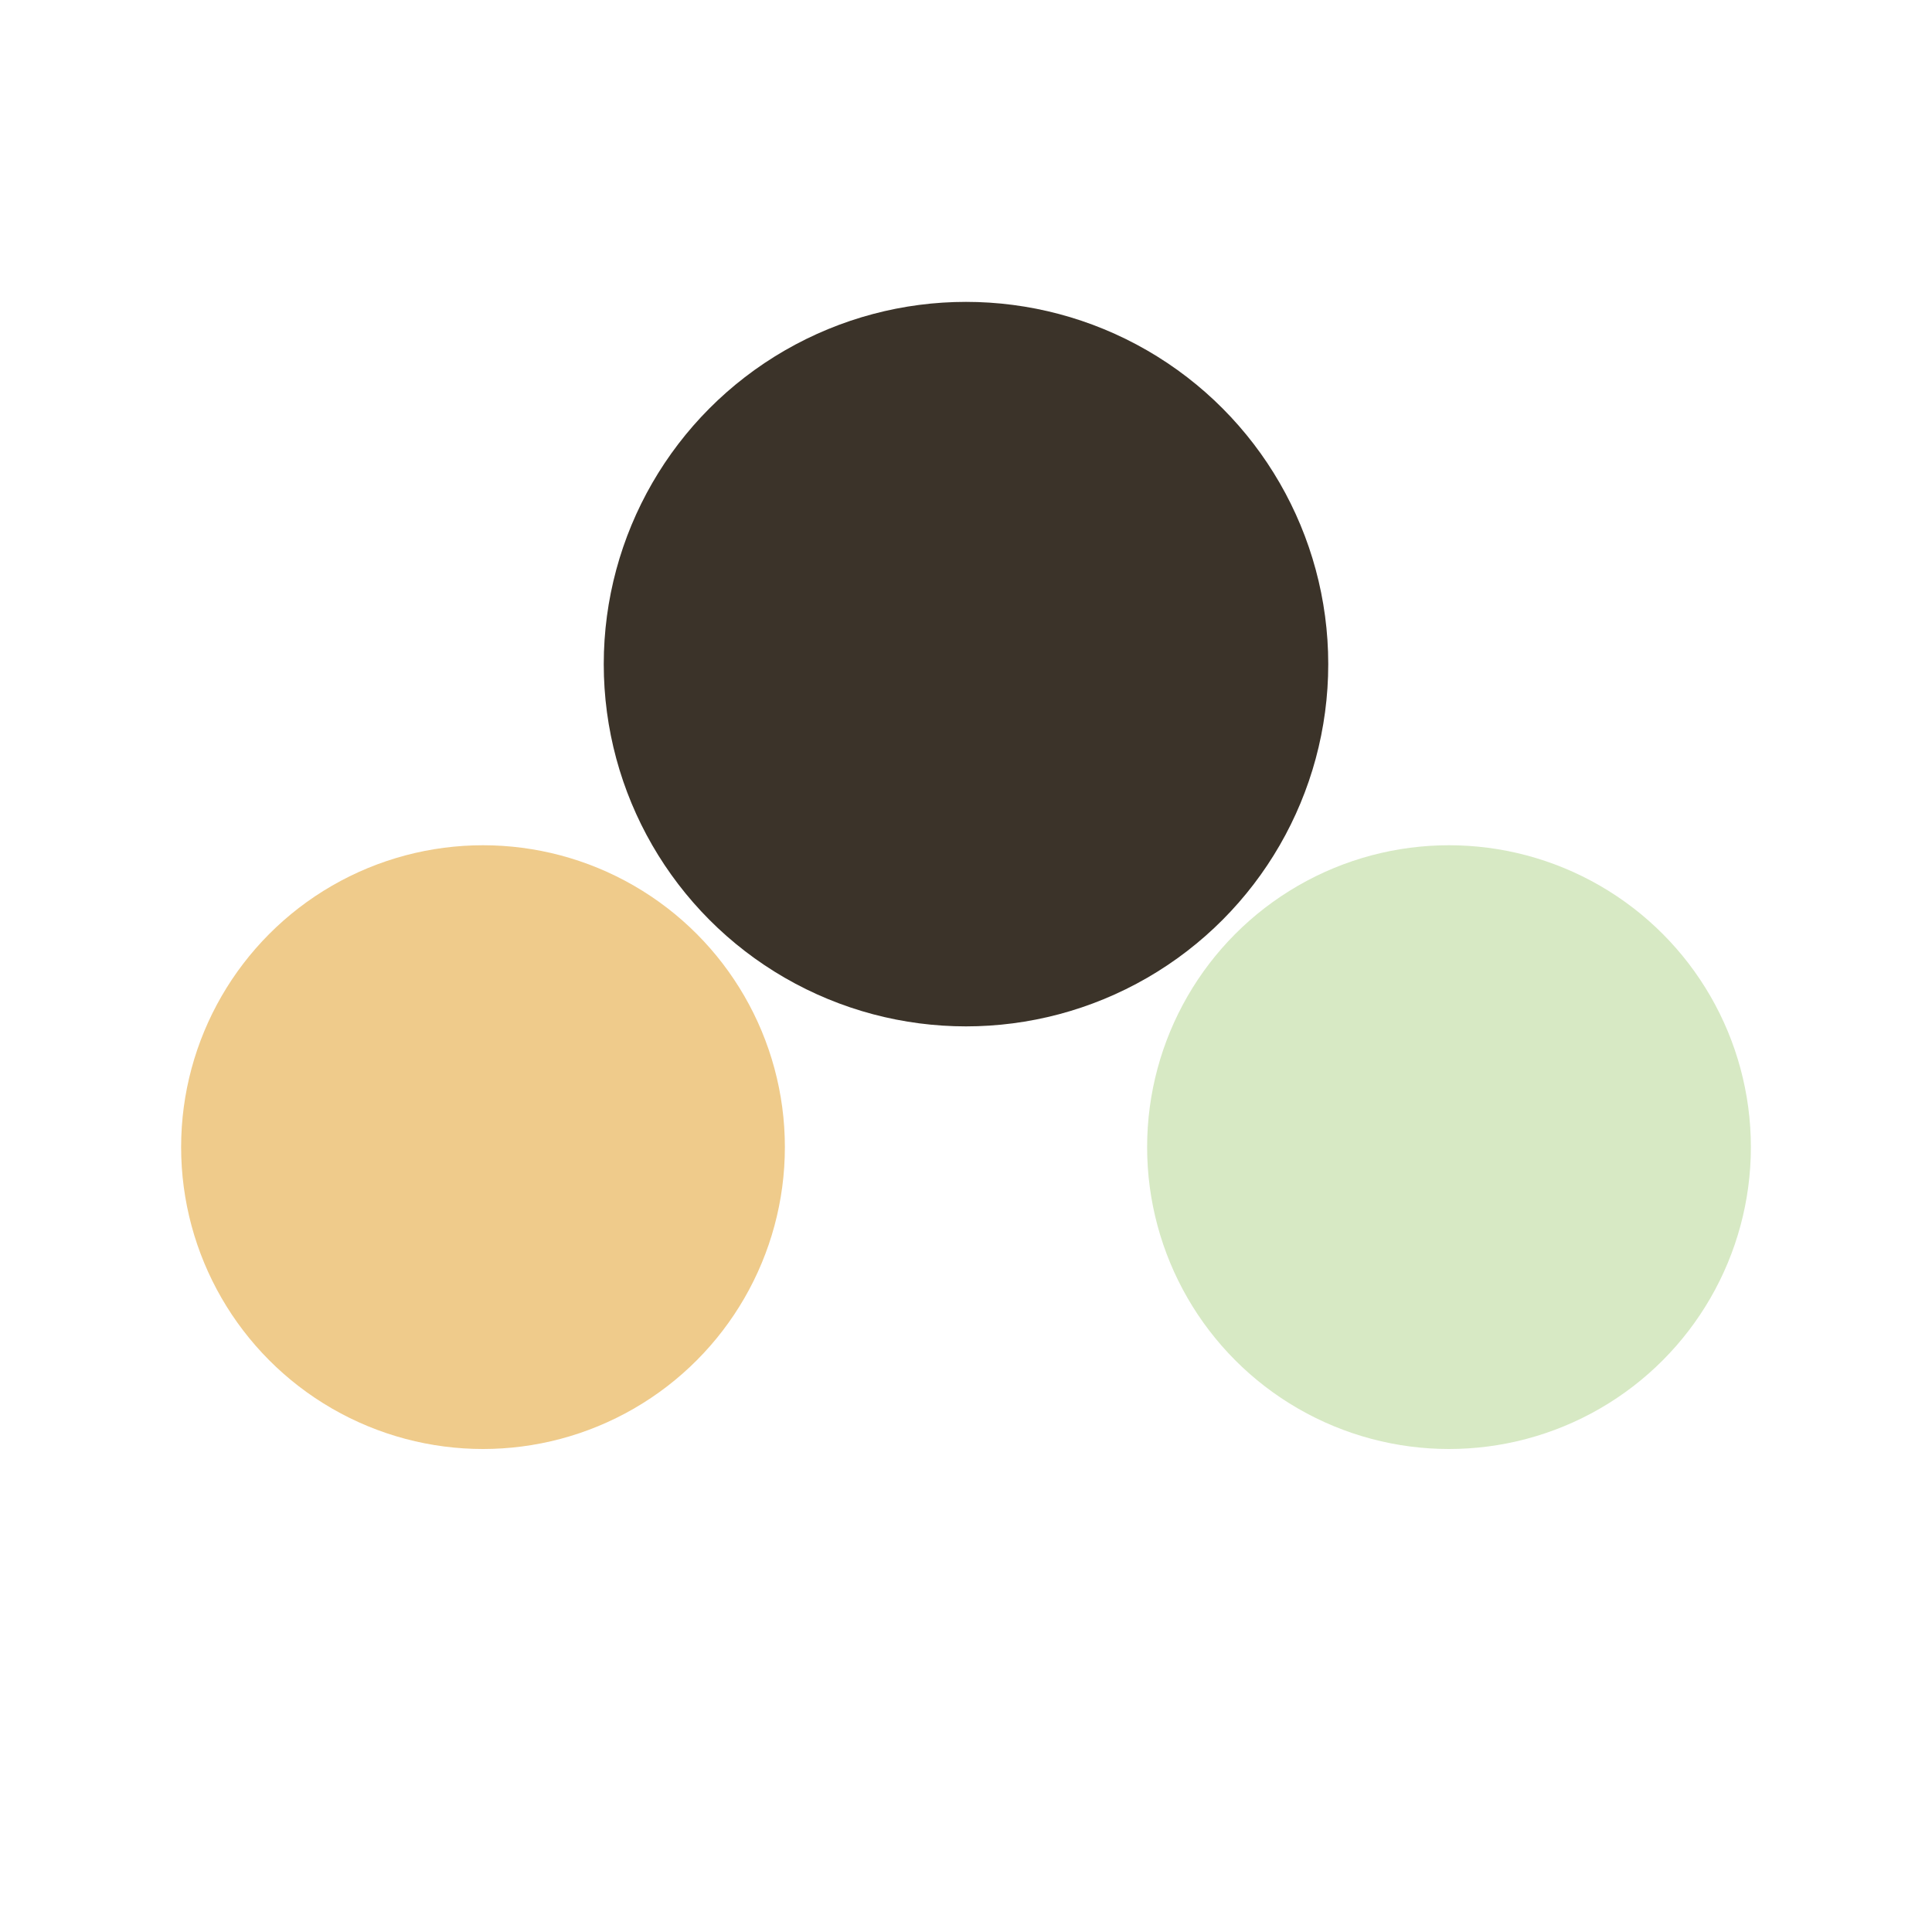 <?xml version="1.0" encoding="UTF-8"?>
<svg xmlns="http://www.w3.org/2000/svg" width="32" height="32" viewBox="0 0 32 32"><circle cx="8" cy="19" r="5" fill="#EFCB8B"/><circle cx="24" cy="19" r="5" fill="#D7E9C4"/><circle cx="16" cy="11" r="6" fill="#3B3329"/></svg>